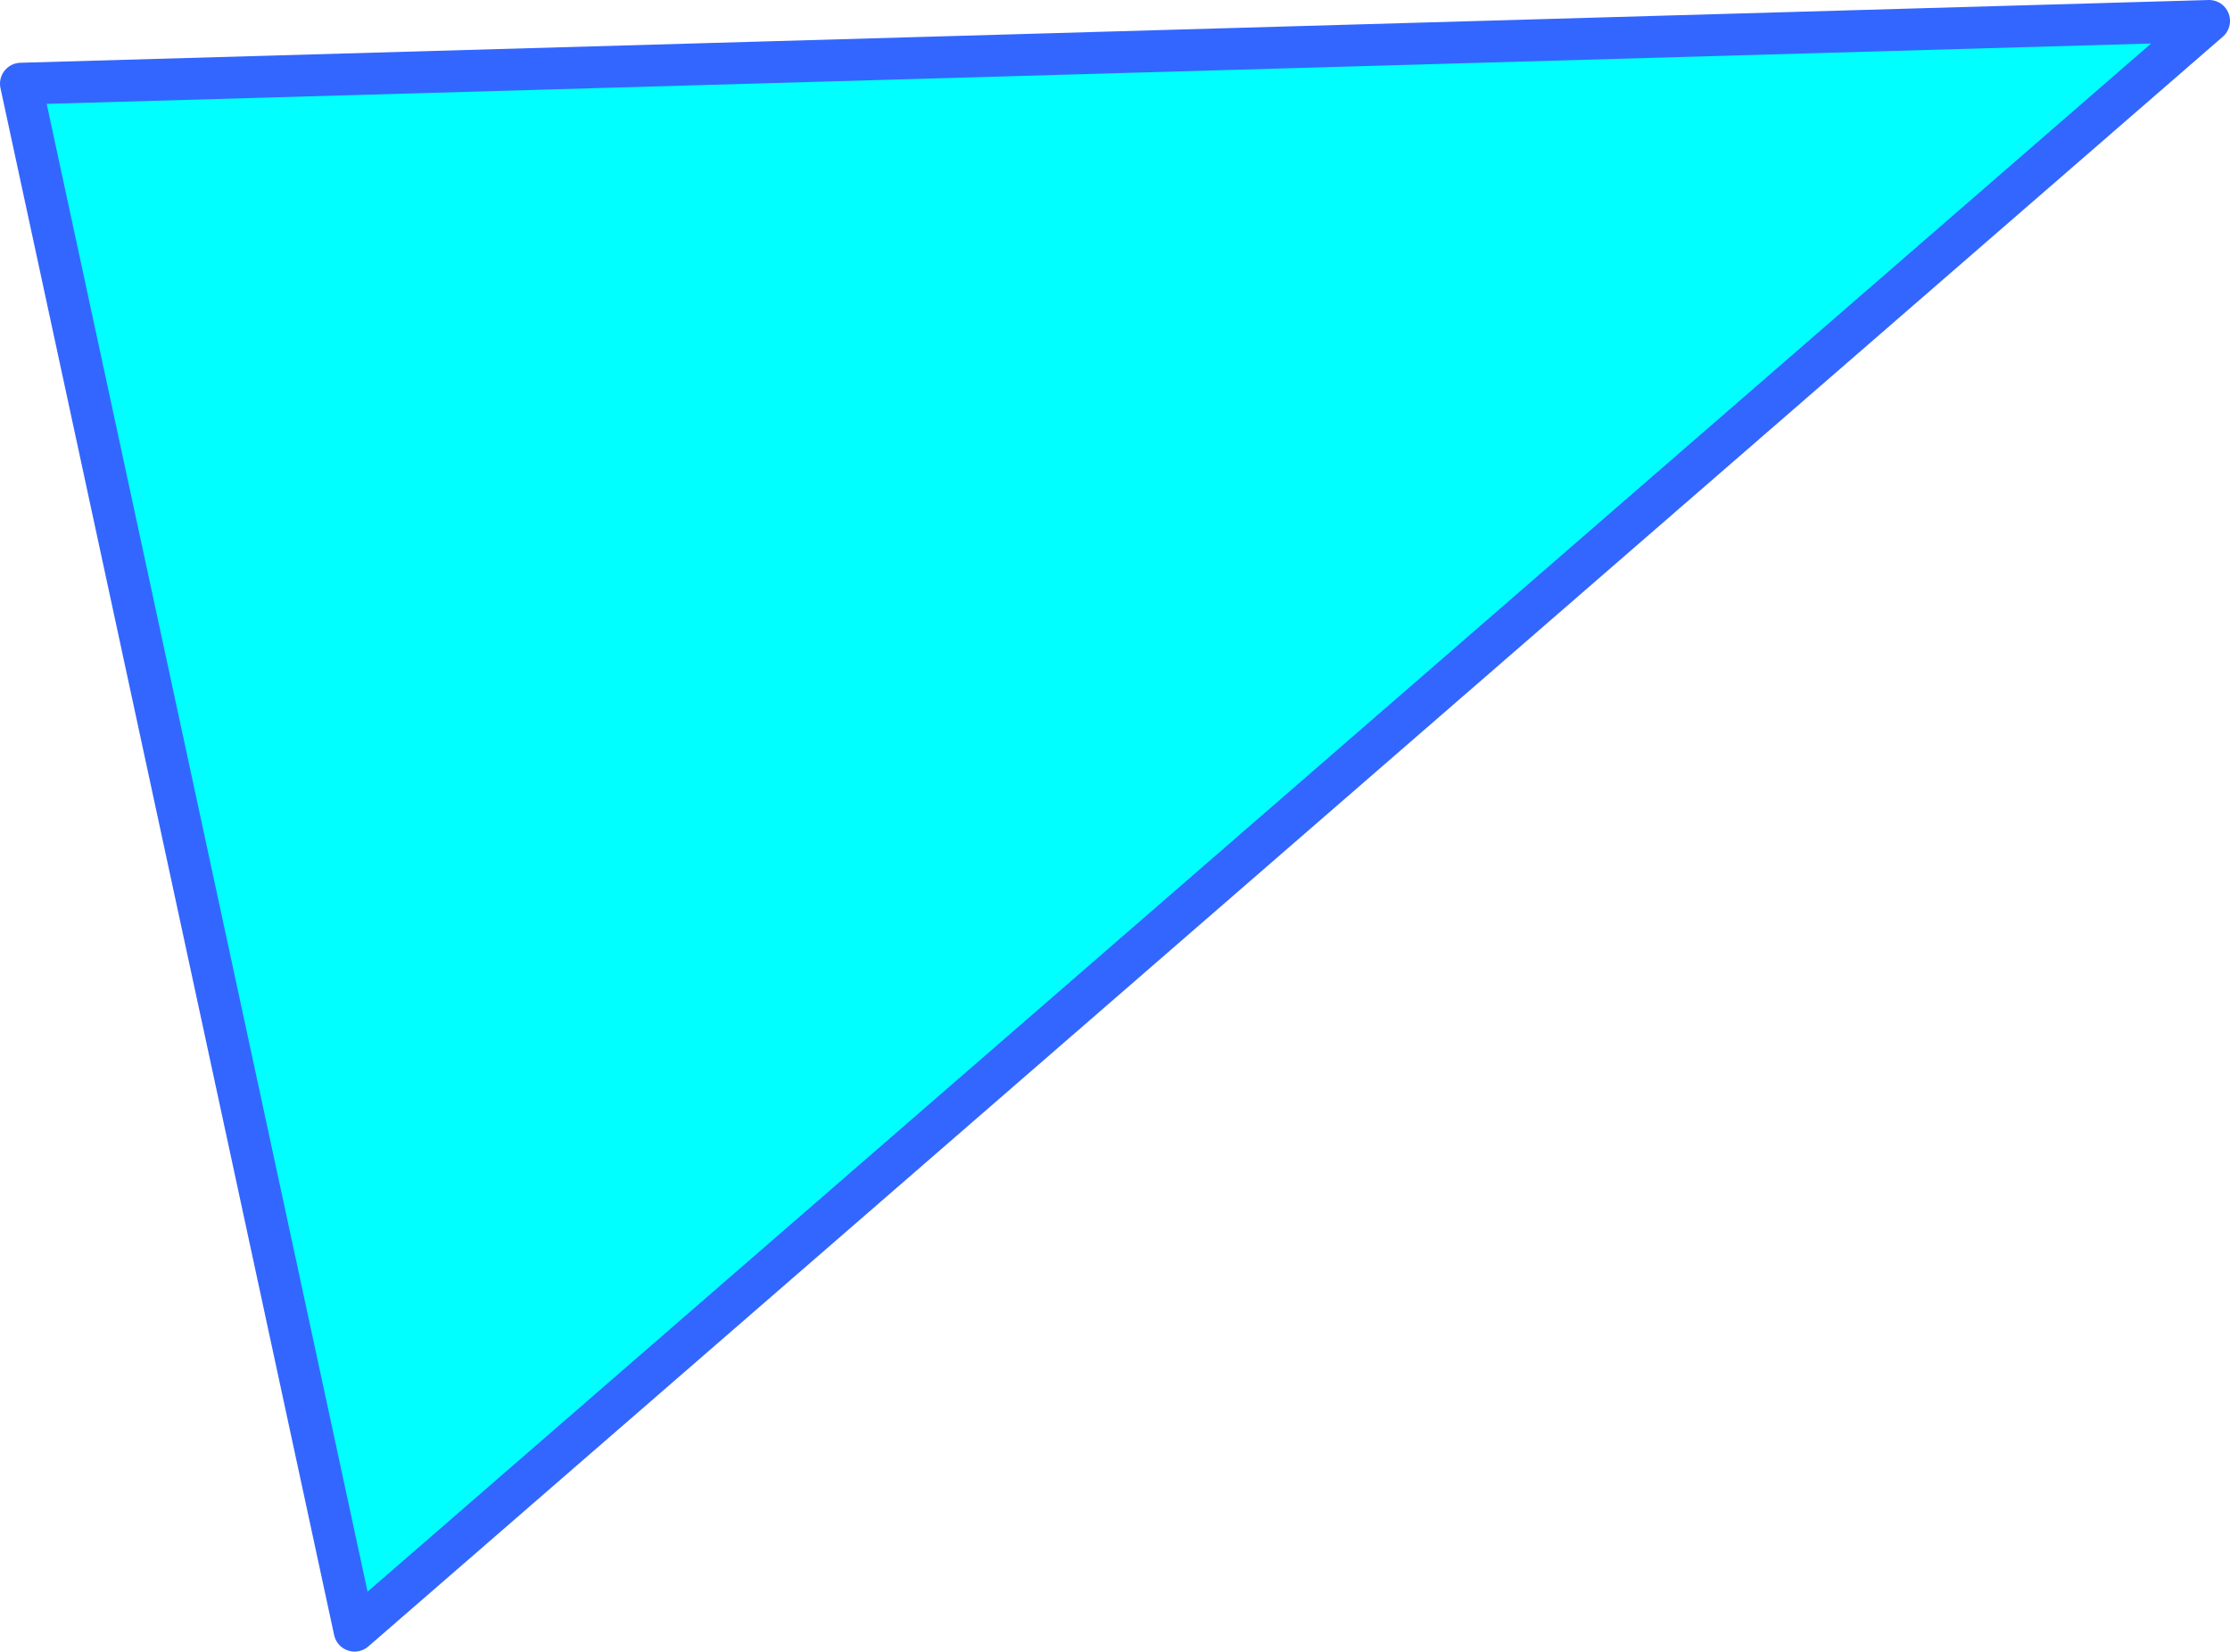 <?xml version="1.0" encoding="UTF-8" standalone="no"?>
<svg xmlns:xlink="http://www.w3.org/1999/xlink" height="78.95px" width="106.6px" xmlns="http://www.w3.org/2000/svg">
  <g transform="matrix(1.0, 0.0, 0.0, 1.0, -260.6, -257.7)">
    <path d="M277.55 335.65 L261.6 261.7 366.2 258.7 277.55 335.65" fill="#00ffff" fill-rule="evenodd" stroke="none"/>
    <path d="M277.55 335.65 L366.2 258.7 261.6 261.7 277.55 335.65 Z" fill="none" stroke="#3366ff" stroke-linecap="round" stroke-linejoin="round" stroke-width="2.0"/>
  </g>
</svg>
